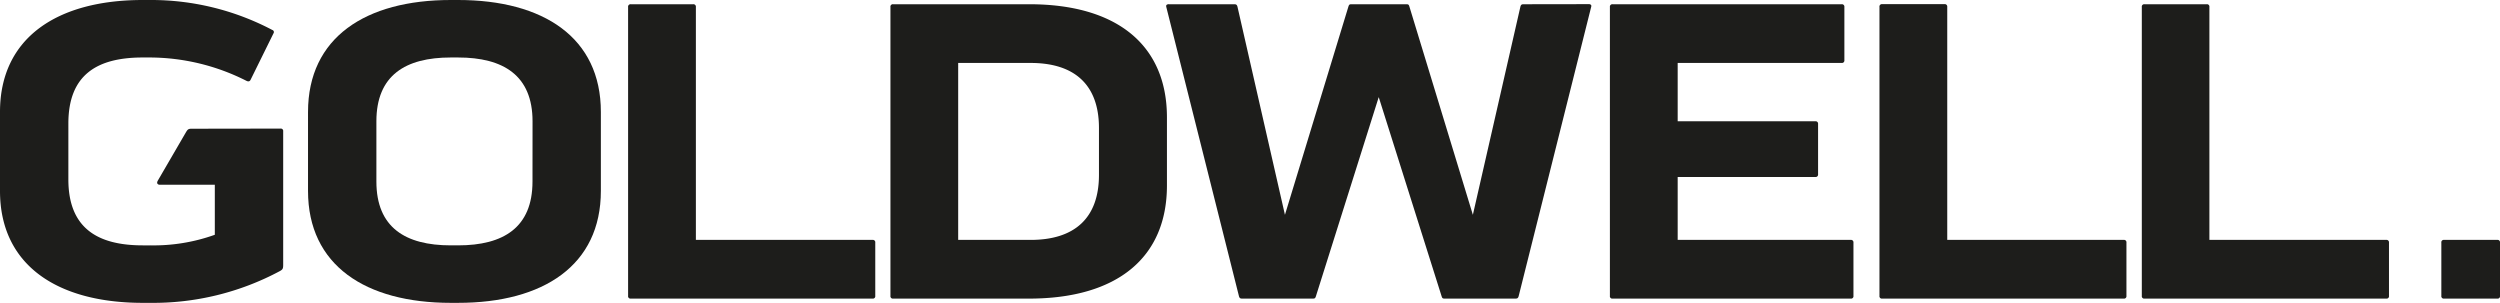 <?xml version="1.0" encoding="UTF-8"?>
<svg xmlns="http://www.w3.org/2000/svg" id="Ebene_1" data-name="Ebene 1" viewBox="0 0 512.3 62.06">
  <defs>
    <style>.cls-1{fill:#1d1d1b;}</style>
  </defs>
  <path class="cls-1" d="M59.27,26.5a.49.49,0,0,1,.56.56v27.4c0,.74-.12.93-.68,1.24a55,55,0,0,1-26.6,6.51H31.06C13.58,62.21,1.8,54.52,1.8,39.27V23.09C1.8,7.84,13.58.15,31.06.15h1.49A53.28,53.28,0,0,1,57.6,6.29a.45.45,0,0,1,.25.68l-4.71,9.55c-.19.37-.5.37-.87.18a44,44,0,0,0-19.72-4.77H31.06c-9.29,0-15.25,3.47-15.25,13.52V36.92c0,10,6,13.51,15.25,13.51h1.49a37.17,37.17,0,0,0,13.27-2.17V38H34.54a.5.5,0,0,1-.5-.25c-.06-.12-.06-.31.12-.62l5.77-9.92c.31-.49.43-.68,1.12-.68Z" transform="translate(-1.8 -0.15)"></path>
  <path class="cls-1" d="M124.93,23.09V39.27c0,15.25-11.78,22.94-29.26,22.94H94.18c-17.48,0-29.26-7.69-29.26-22.94V23.09C64.92,7.84,76.7.15,94.18.15h1.49C113.15.15,124.93,7.84,124.93,23.09Zm-14,1.92c0-9.42-6-13.08-15.25-13.08H94.18c-9.3,0-15.25,3.66-15.25,13.08V37.35c0,9.42,5.95,13.08,15.25,13.08h1.49c9.3,0,15.25-3.66,15.25-13.08Z" transform="translate(-1.8 -0.15)"></path>
  <path class="cls-1" d="M180.61,49.31a.49.49,0,0,1,.55.56V60.78a.49.49,0,0,1-.55.56H131.07a.49.49,0,0,1-.56-.56V1.58a.5.5,0,0,1,.56-.56h12.77a.5.5,0,0,1,.56.56V49.31Z" transform="translate(-1.8 -0.15)"></path>
  <path class="cls-1" d="M240.93,24.21V38.16c0,14.75-10.17,23.18-28.27,23.18H184.82a.49.49,0,0,1-.55-.56V1.58a.49.49,0,0,1,.55-.56h27.84C230.76,1,240.93,9.45,240.93,24.21ZM227,26.38c0-8.93-5.08-13.33-14-13.33H198.15V49.31H213c8.93,0,14-4.4,14-13.32Z" transform="translate(-1.8 -0.15)"></path>
  <path class="cls-1" d="M327.3,1a.67.67,0,0,1,.49.12c.13.13.13.25.06.5L313,60.85c-.13.43-.31.49-.69.49H297.85c-.37,0-.5-.06-.62-.43l-12.9-40.86L271.44,60.91c-.13.37-.25.43-.62.43H256.37c-.37,0-.56-.06-.68-.49L240.81,1.64c-.06-.25-.06-.37.06-.5a.7.7,0,0,1,.5-.12H254.7c.37,0,.56.06.68.5l9.73,42.65,13-42.65c.13-.38.19-.5.62-.5H290c.44,0,.5.12.62.5l13,42.65,9.74-42.65c.12-.44.3-.5.68-.5Z" transform="translate(-1.8 -0.15)"></path>
  <path class="cls-1" d="M381.05,49.31a.5.5,0,0,1,.56.56V60.78a.49.49,0,0,1-.56.56H332.26a.49.49,0,0,1-.56-.56V1.58a.5.5,0,0,1,.56-.56h46.93a.5.5,0,0,1,.56.56V12.49a.5.5,0,0,1-.56.56h-33.6V25H373.8a.5.5,0,0,1,.56.56V35.86a.5.5,0,0,1-.56.56H345.59V49.31Z" transform="translate(-1.8 -0.15)"></path>
  <path class="cls-1" d="M437,49.31a.49.49,0,0,1,.55.56V60.78a.49.49,0,0,1-.55.56H387.5a.49.49,0,0,1-.56-.56V1.58A.5.5,0,0,1,387.5,1h12.77a.5.5,0,0,1,.56.56V49.31Z" transform="translate(-1.8 -0.15)"></path>
  <path class="cls-1" d="M490.79,49.31a.5.5,0,0,1,.56.56V60.78a.49.49,0,0,1-.56.56H441.25a.49.49,0,0,1-.55-.56V1.58a.49.49,0,0,1,.55-.56H454a.49.49,0,0,1,.55.56V49.31Z" transform="translate(-1.8 -0.15)"></path>
  <path class="cls-1" d="M502.63,61.34a.49.49,0,0,1-.55-.56V49.87a.49.49,0,0,1,.55-.56h10.91a.49.49,0,0,1,.56.56V60.78a.49.49,0,0,1-.56.56Z" transform="translate(-1.8 -0.15)"></path>
</svg>
